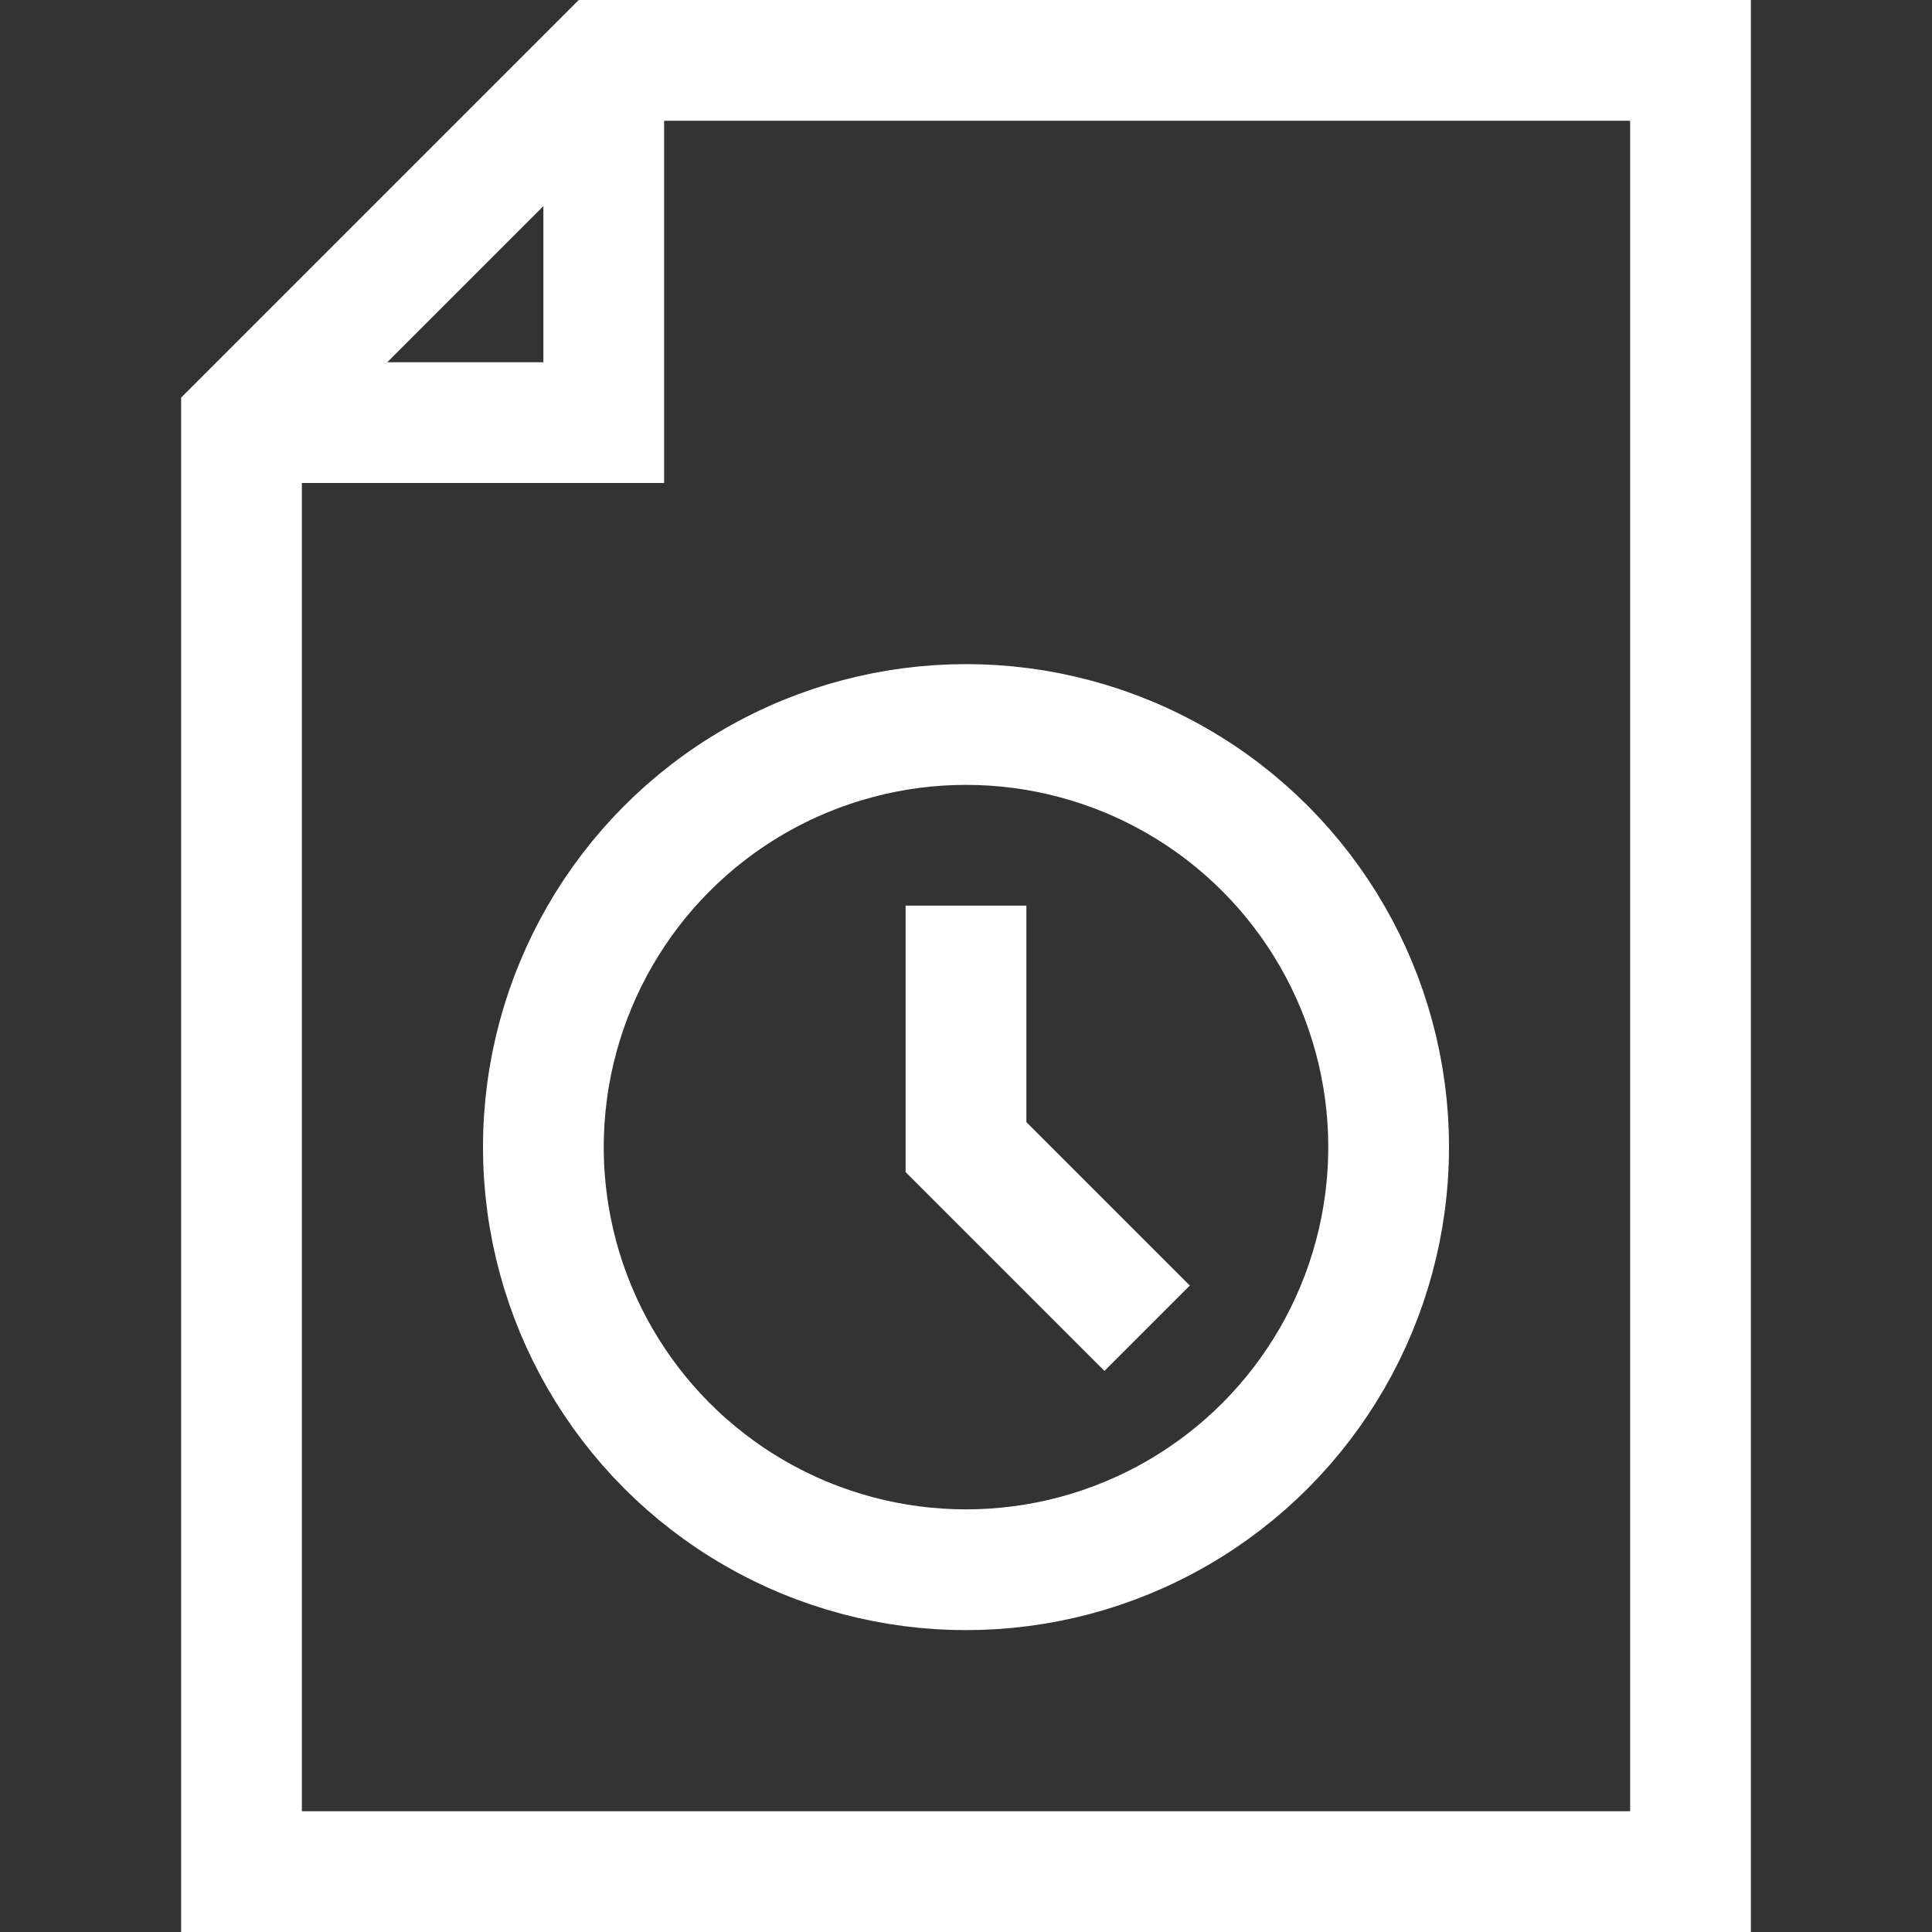 <svg viewBox="0 0 32 32" xmlns="http://www.w3.org/2000/svg"><rect x="0" y="0" width="32" height="32" fill="#333333" stroke="none"/><defs><style>.cls-1{fill:none;stroke:#000;stroke-linejoin:round;stroke-width:2px;}</style></defs><title></title><g data-name="334-Document Data" id="_334-Document_Data"><polygon points="10 1 4 7 4 31 28 31 28 1 10 1" stroke="#ffffff" stroke-width="2px" stroke-linecap="butt" original-stroke="#000000" fill="none"></polygon><polyline points="10 1 10 7 4 7" stroke="#ffffff" stroke-width="2px" stroke-linecap="butt" original-stroke="#000000" fill="none"></polyline><circle cx="16" cy="19" r="7" stroke="#ffffff" stroke-width="2px" stroke-linecap="butt" original-stroke="#000000" fill="none"></circle><polyline points="16 15 16 19 19 22" stroke="#ffffff" stroke-width="2px" stroke-linecap="butt" original-stroke="#000000" fill="none"></polyline></g></svg>